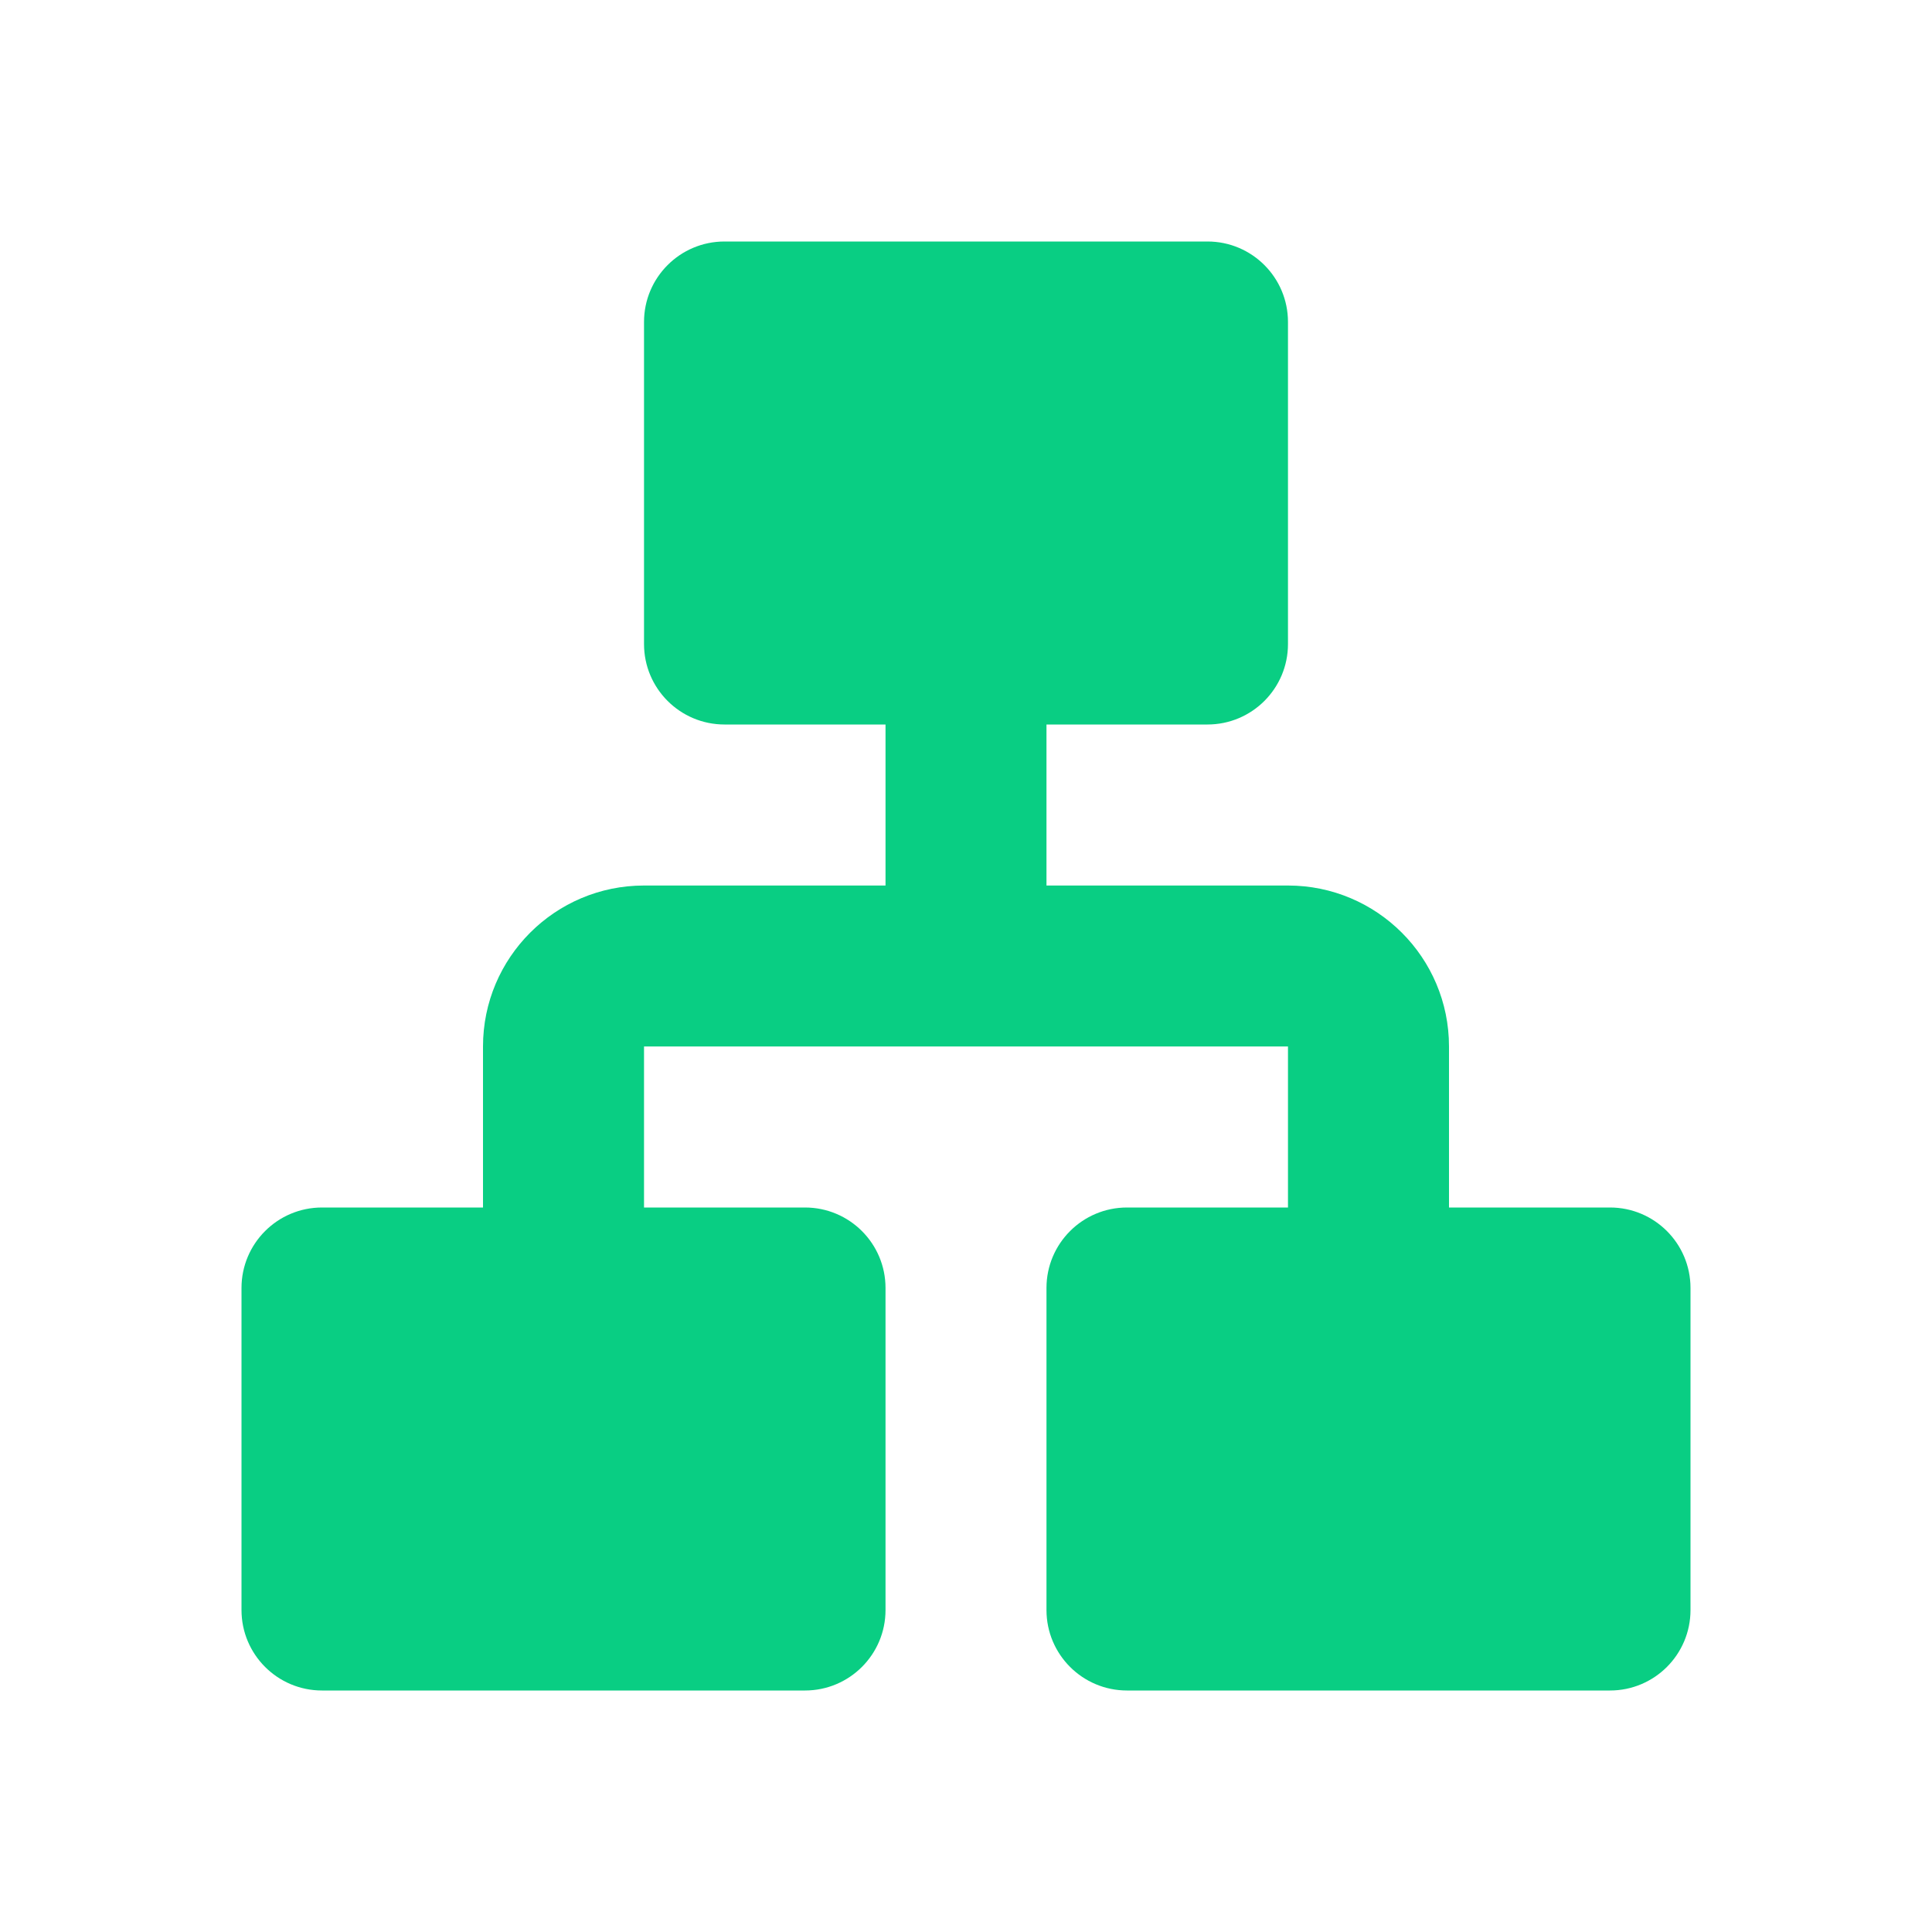 <svg width="32" height="32" viewBox="0 0 32 32" fill="none" xmlns="http://www.w3.org/2000/svg">
<path d="M28 21.333C28 20.597 27.403 20 26.667 20H24V17.333C24 15.861 22.806 14.667 21.333 14.667H17.333V12H20C20.736 12 21.333 11.403 21.333 10.667V5.333C21.333 4.597 20.736 4 20 4H12C11.264 4 10.667 4.597 10.667 5.333V10.667C10.667 11.403 11.264 12 12 12H14.667V14.667H10.667C9.194 14.667 8 15.861 8 17.333V20H5.333C4.597 20 4 20.597 4 21.333V26.667C4 27.403 4.597 28 5.333 28H13.333C14.07 28 14.667 27.403 14.667 26.667V21.333C14.667 20.597 14.07 20 13.333 20H10.667V17.333H21.333V20H18.667C17.93 20 17.333 20.597 17.333 21.333V26.667C17.333 27.403 17.93 28 18.667 28H26.667C27.403 28 28 27.403 28 26.667V21.333Z" fill="#09CE83"/>
</svg>
